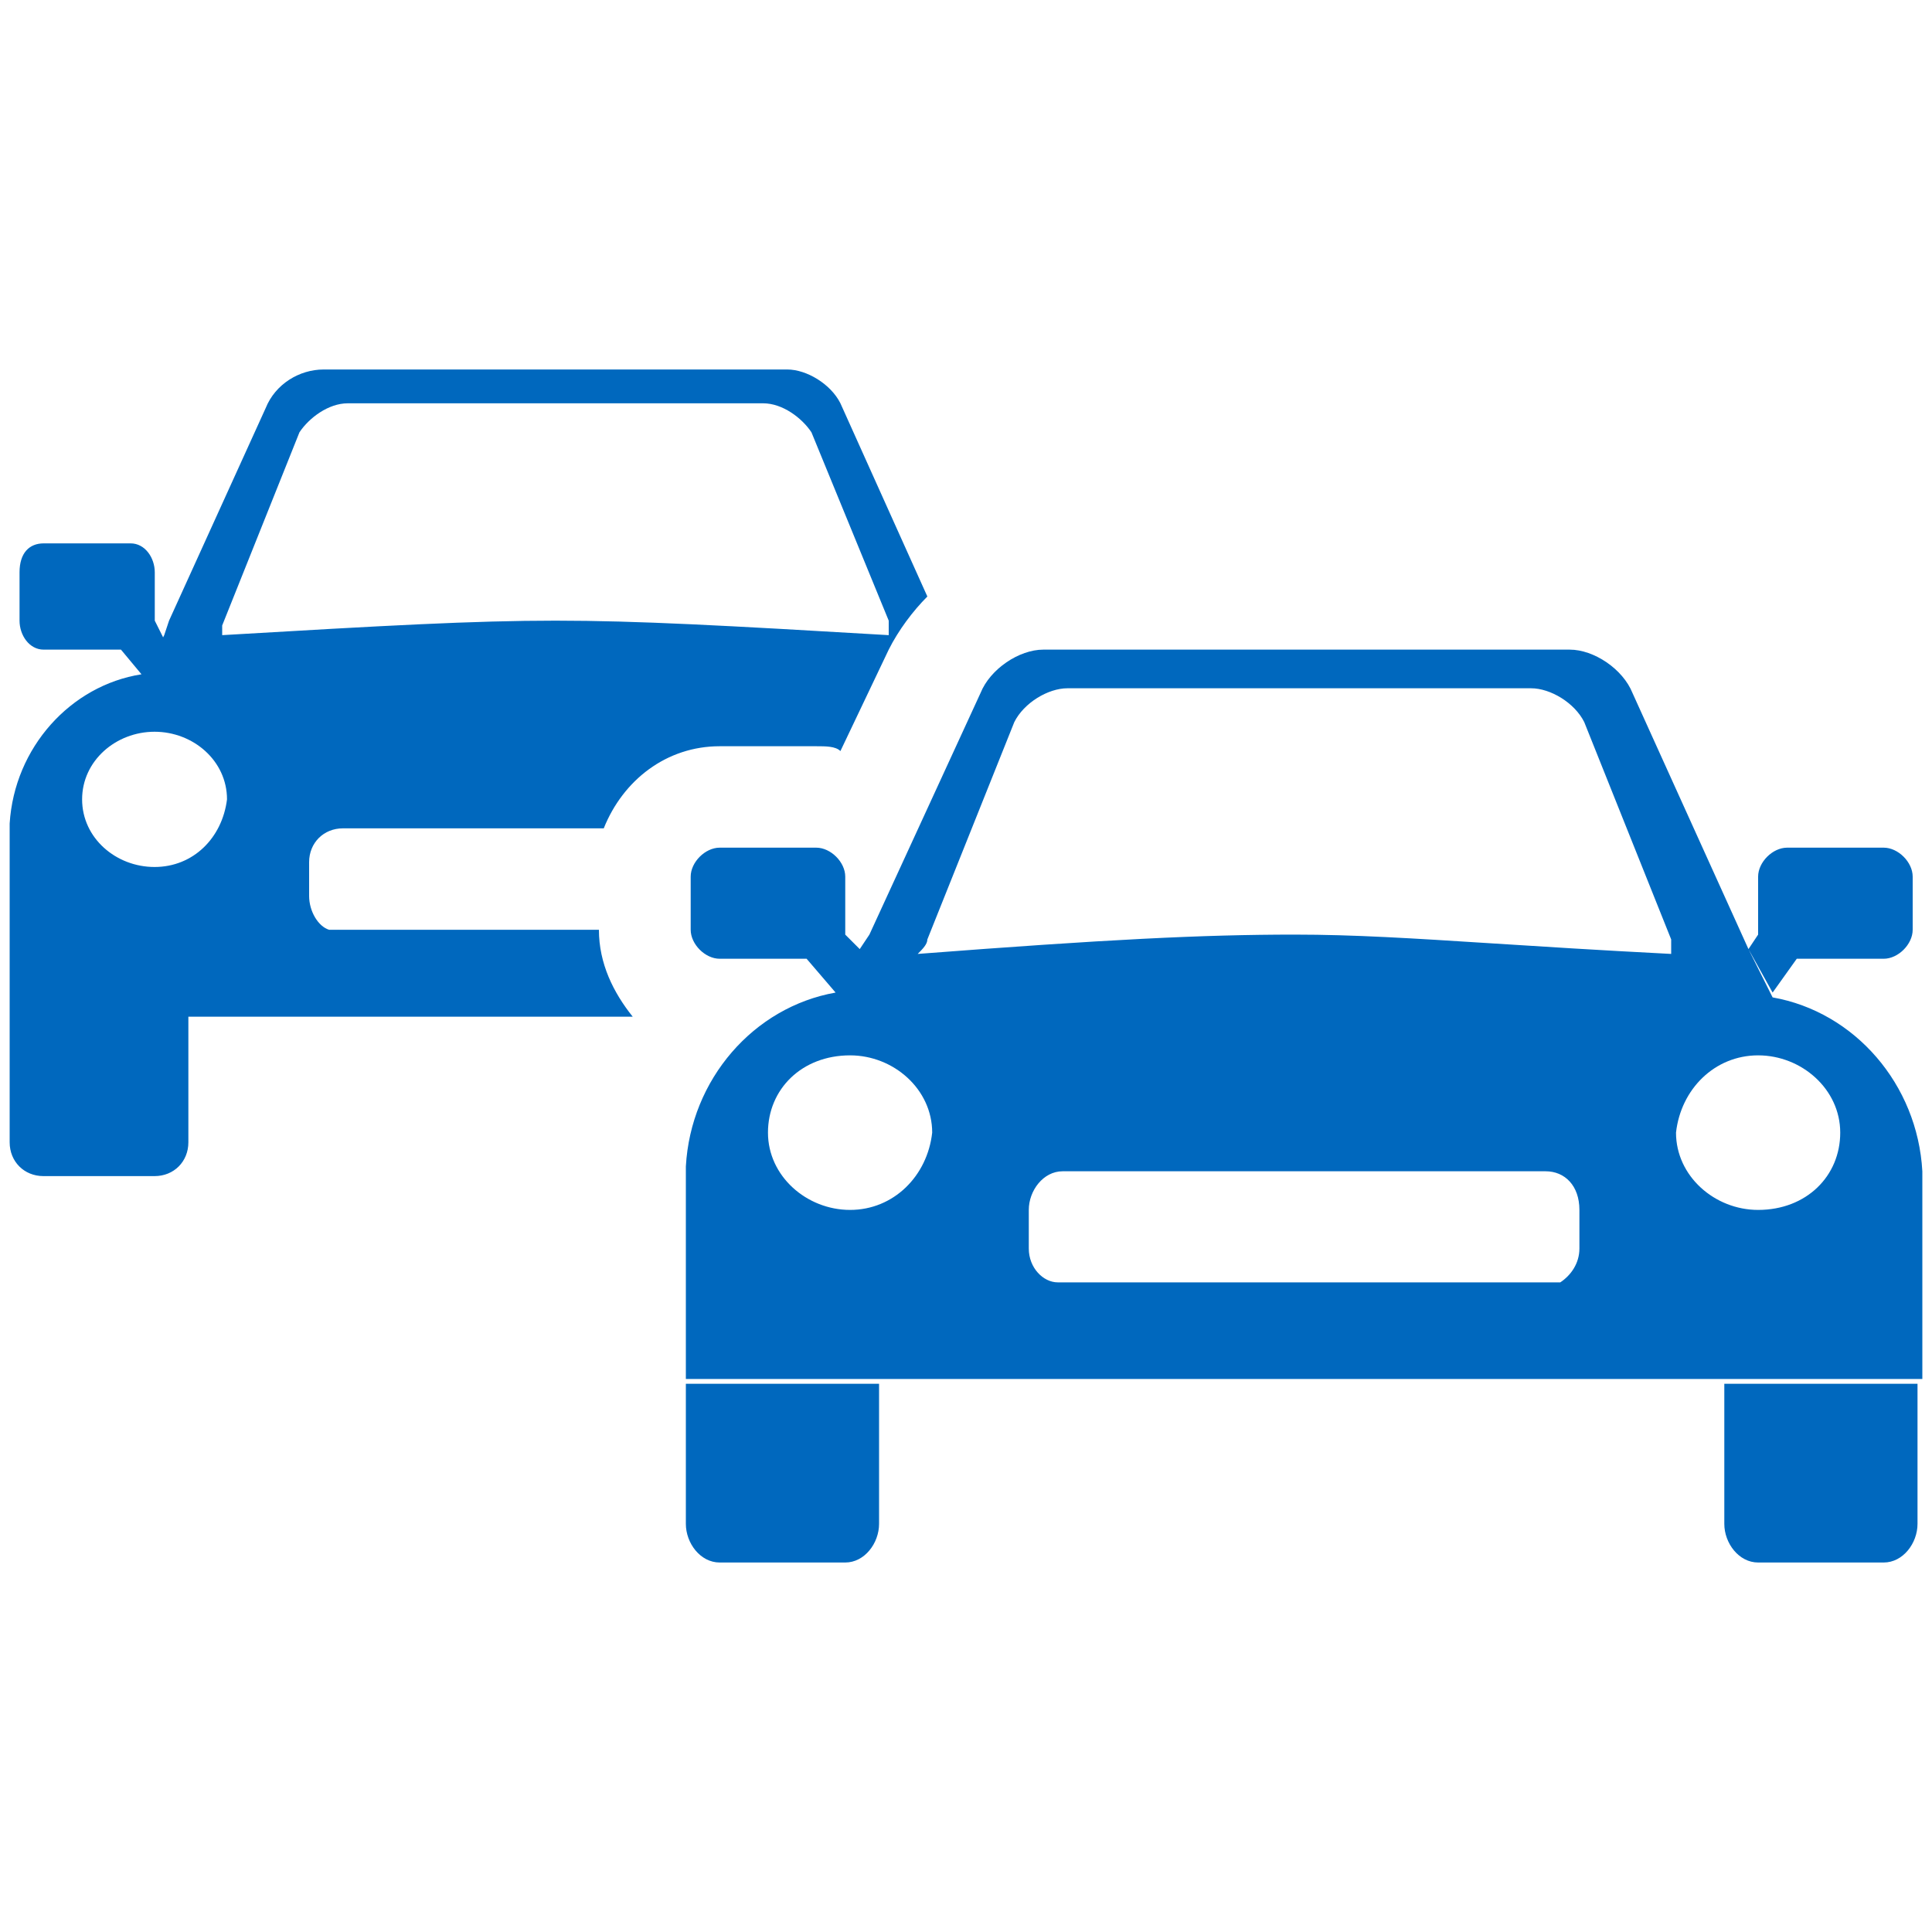 <svg width="80" height="80" viewBox="0 0 80 80" fill="none" xmlns="http://www.w3.org/2000/svg">
<path fill-rule="evenodd" clip-rule="evenodd" d="M12.8 35.7V37.1C12.8 37.732 13.174 38.362 13.627 38.5H13.99L14 38.497V38.5H14.2H23H24.8C24.8 39.9 25.4 41.1 26.2 42.1H23.2H23H7.8V47.3C7.8 48.1 7.2 48.7 6.4 48.7H1.8C1 48.7 0.4 48.1 0.4 47.3V42.1V42.1V39.3V38.5V34.7V34.5V34.1C0.597 30.95 2.925 28.382 5.859 27.921L5.009 26.9H1.809C1.209 26.9 0.809 26.3 0.809 25.7V23.7C0.809 22.9 1.209 22.5 1.809 22.5H5.409C6.009 22.5 6.409 23.1 6.409 23.7V25.7L6.754 26.391L6.8 26.3L7 25.7L11 16.9C11.4 15.9 12.4 15.3 13.4 15.3H23H23.2H32.6C33.4 15.3 34.4 15.9 34.8 16.7L38.4 24.7C37.8 25.3 37.2 26.1 36.8 26.9L34.8 31.1C34.6 30.9 34.2 30.9 33.8 30.9H29.8C27.6 30.9 25.8 32.3 25 34.3H23.2H23H14.2C13.4 34.3 12.8 34.9 12.8 35.7ZM12.4 17.9L9.2 25.9V26.3C16 25.9 19.6 25.7 23 25.7C26.4 25.7 30 25.9 36.8 26.3V25.9V25.7L33.6 17.9C33.2 17.3 32.4 16.7 31.6 16.7H23H14.4C13.6 16.7 12.8 17.3 12.4 17.9ZM3.4 33.1C3.4 34.7 4.8 35.9 6.4 35.9C8 35.9 9.2 34.7 9.4 33.1C9.4 31.5 8 30.3 6.4 30.3C4.8 30.3 3.4 31.5 3.4 33.1ZM71.4 63.1C71.4 63.9 72 64.7 72.8 64.7H78C78.8 64.7 79.4 63.9 79.4 63.1V57.3H71.4V63.1ZM29.8 64.7C29 64.7 28.4 63.9 28.4 63.1V57.3H36.4V63.1C36.4 63.9 35.8 64.7 35 64.7H29.8ZM64.2 53.1H54.2H54H44H43.8H28.4V57.1H36.6H54H54.2H71.6H79.6V53.3V53.1V49.1V48.9V48.5C79.4 44.9 76.8 41.9 73.4 41.3L72.401 39.302L73.4 41.1L74.4 39.7H78C78.6 39.7 79.2 39.1 79.2 38.5V36.3C79.2 35.7 78.6 35.1 78 35.1H74C73.4 35.1 72.8 35.7 72.8 36.3V38.5V38.7L72.4 39.3L67.6 28.7C67.2 27.7 66 26.9 65 26.9H54.2H54H43.2C42.2 26.9 41 27.7 40.6 28.7L36 38.7L35.6 39.3L35 38.7V36.3C35 35.7 34.4 35.1 33.8 35.1H29.8C29.2 35.1 28.6 35.7 28.6 36.3V38.5C28.6 39.1 29.2 39.7 29.8 39.7H33.4L34.6 41.1C31.2 41.7 28.6 44.7 28.4 48.3V48.7V48.9V53.1H43.8C43.2 53.1 42.6 52.5 42.6 51.7V50.1C42.6 49.3 43.2 48.5 44 48.5H54H54.2H64C64.8 48.5 65.4 49.1 65.4 50.1V51.7C65.4 52.315 65.045 52.812 64.608 53.1H64.2ZM76.2 46.9C76.2 45.1 74.6 43.7 72.8 43.7C71 43.7 69.6 45.1 69.4 46.9C69.4 48.7 71 50.1 72.8 50.1C74.8 50.1 76.2 48.7 76.2 46.9ZM42 29.9L38.4 38.9C38.4 39.1 38.2 39.3 38 39.5C45.8 38.9 49.8 38.7 53.6 38.7C56.072 38.7 58.468 38.852 61.779 39.063C63.825 39.194 66.221 39.347 69.2 39.5V39.1V38.9L65.6 29.9C65.2 29.1 64.2 28.5 63.4 28.5H53.8H44.2C43.4 28.5 42.4 29.1 42 29.9ZM31.8 46.9C31.8 48.7 33.4 50.1 35.2 50.1C37 50.1 38.4 48.7 38.6 46.9C38.6 45.1 37 43.7 35.2 43.7C33.2 43.7 31.8 45.1 31.8 46.9Z" fill="#0068BE"/>
</svg>
